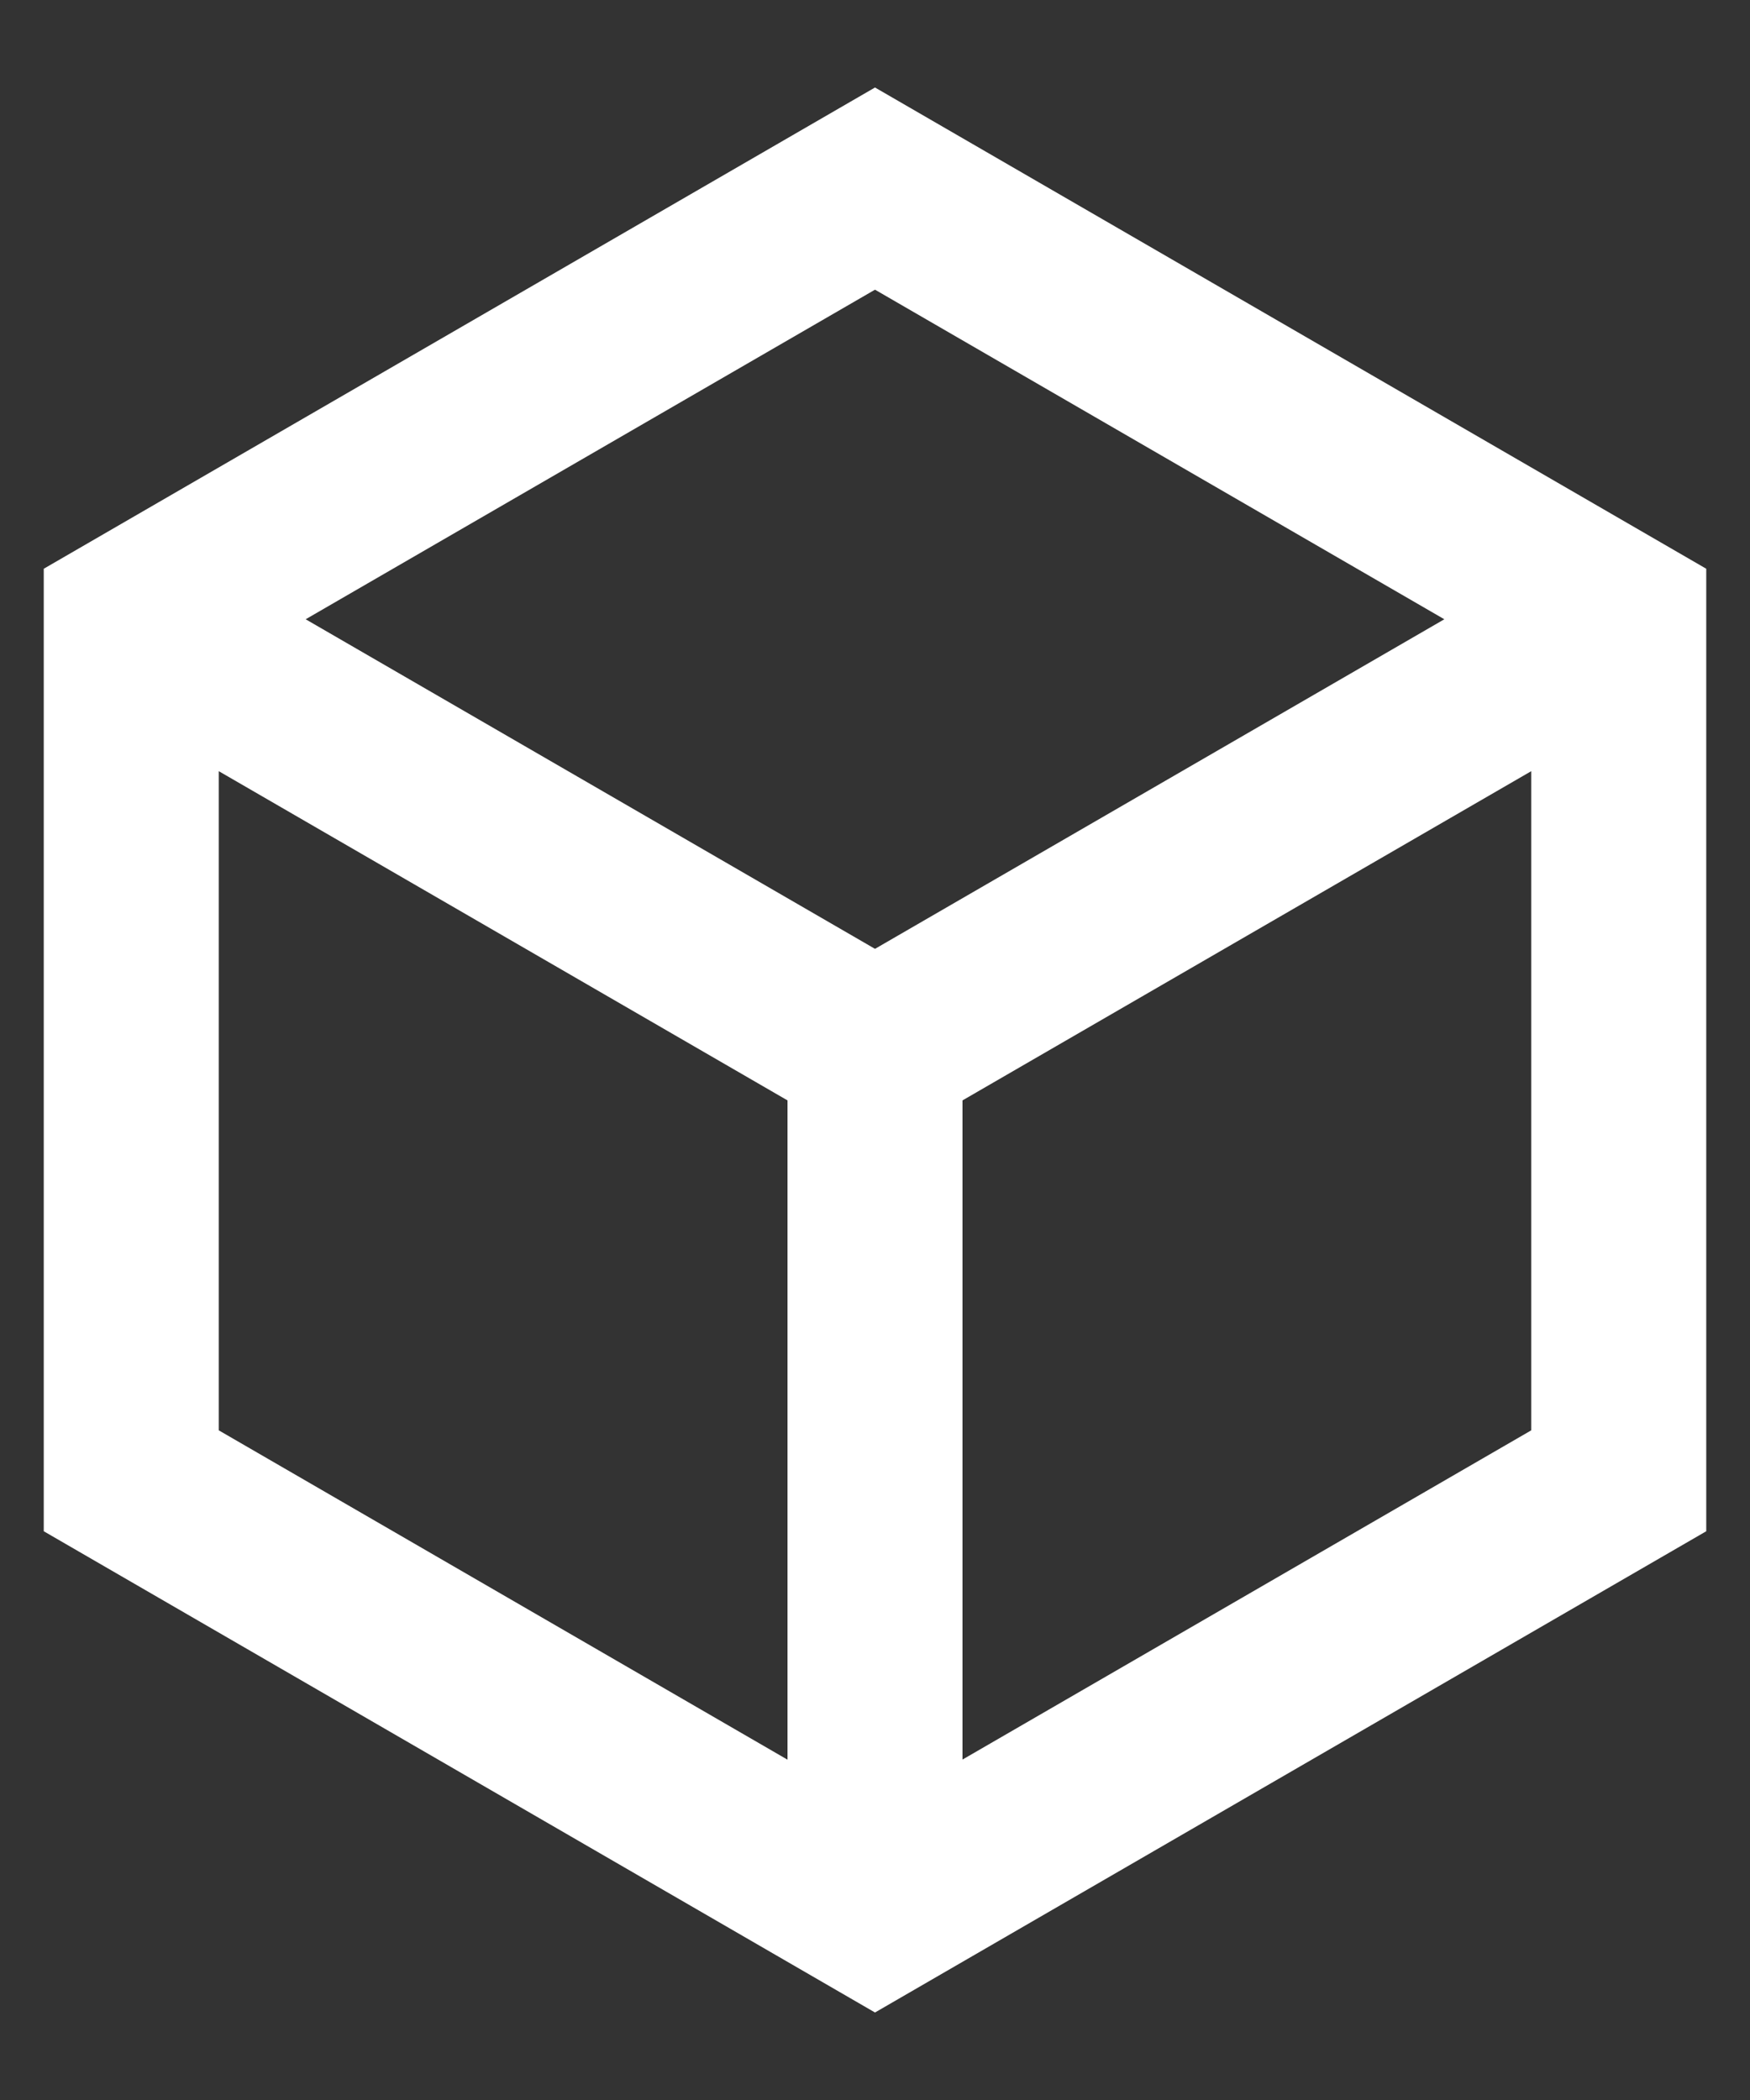 <svg width="15" height="18" viewBox="0 0 15 18" fill="none" xmlns="http://www.w3.org/2000/svg">
    <rect x="0" y="0" width="15" height="18" fill="#333333" stroke="none"/>
    <path d="M7.5 0.75L14.625 4.875V13.125L7.5 17.25L0.375 13.125V4.875L7.5 0.75ZM2.62 5.308L7.5 8.133L12.38 5.308L7.5 2.483L2.62 5.308ZM1.875 6.61V12.26L6.75 15.083V9.432L1.875 6.61ZM8.25 15.082L13.125 12.26V6.61L8.25 9.432V15.082Z" fill="white"/>
</svg>

